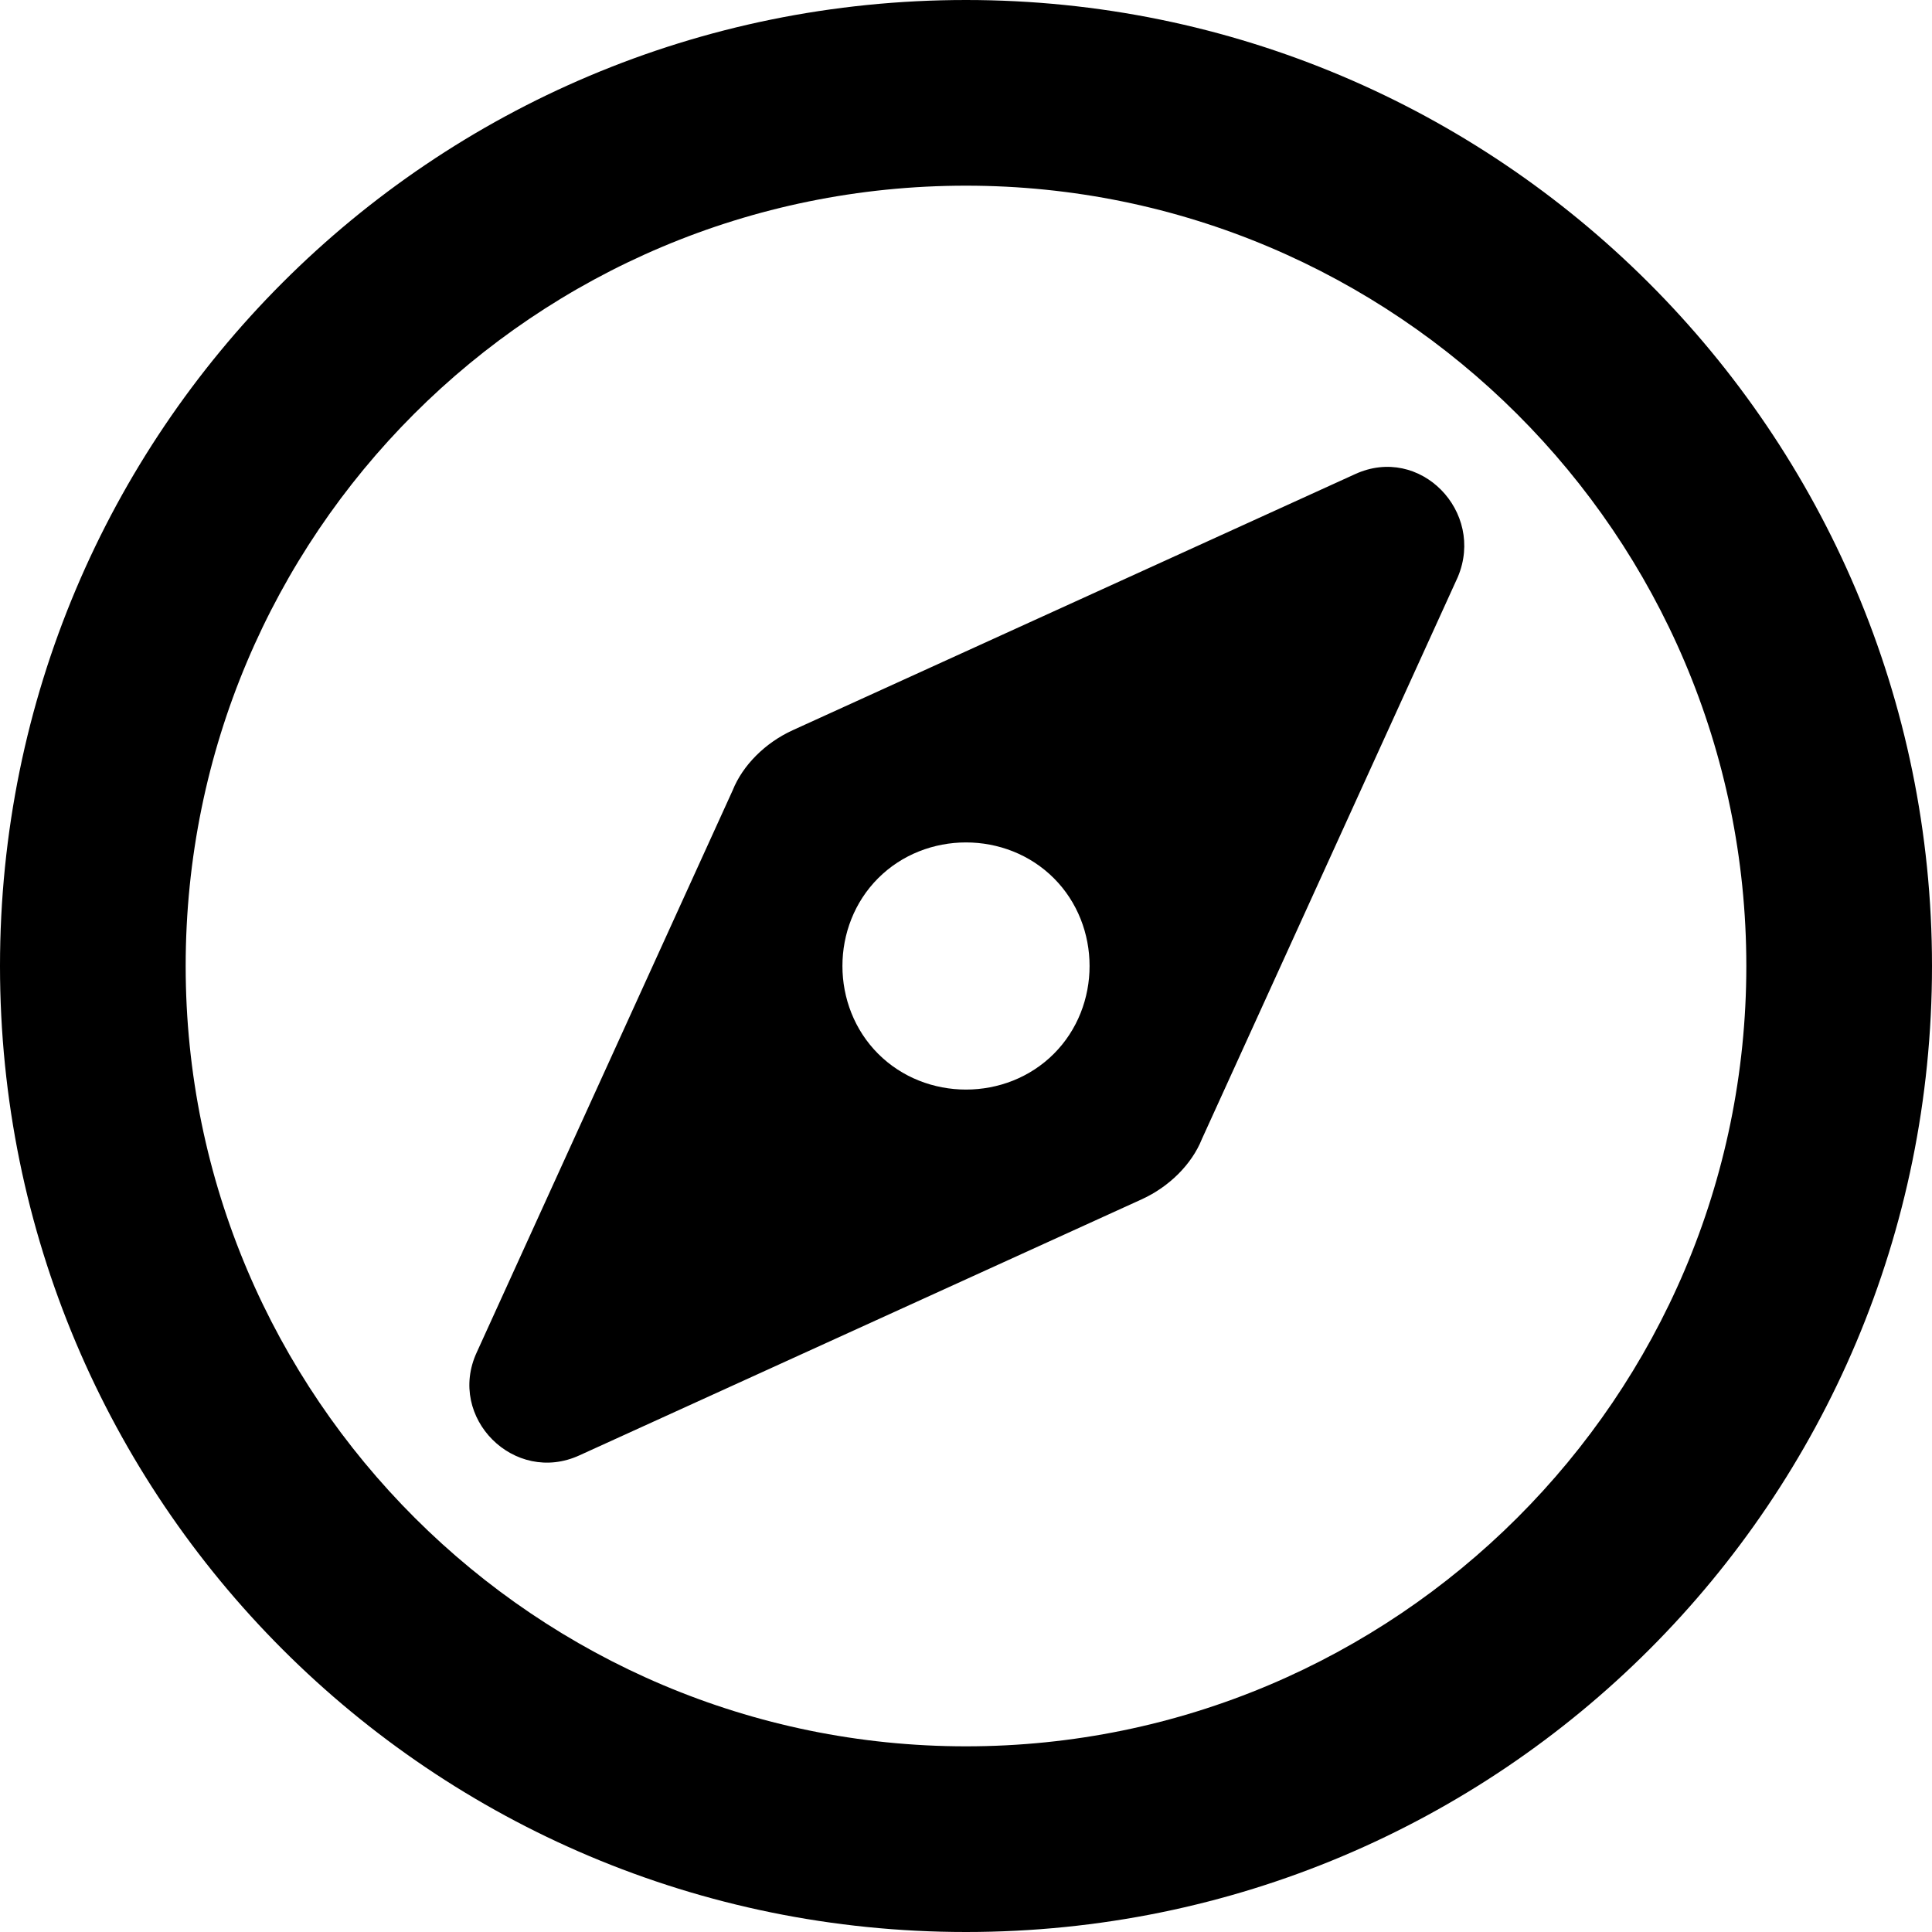 <svg xmlns="http://www.w3.org/2000/svg" baseProfile="tiny" viewBox="0 0 77 77">
  <path fill="#000" d="M54 18.9L31.6 29.1c-1.1.5-2 1.4-2.4 2.4L19 53.9c-1.2 2.6 1.5 5.3 4.1 4.1l22.4-10.2c1.1-.5 2-1.4 2.4-2.4L58.1 23c1.1-2.6-1.5-5.3-4.1-4.1zM42 42c-1.9 1.9-5.1 1.9-7 0s-1.9-5.1 0-7 5.1-1.9 7 0 1.9 5.1 0 7zM38.5 0C17.2 0 0 17.2 0 38.5S17.2 77 38.5 77 77 59.8 77 38.5 59.7 0 38.5 0zm0 69.6c-17.1 0-31.1-13.9-31.1-31.1S21.3 7.4 38.5 7.4c17.1 0 31.1 13.9 31.1 31.1s-14 31.1-31.1 31.1z"/>
</svg>
